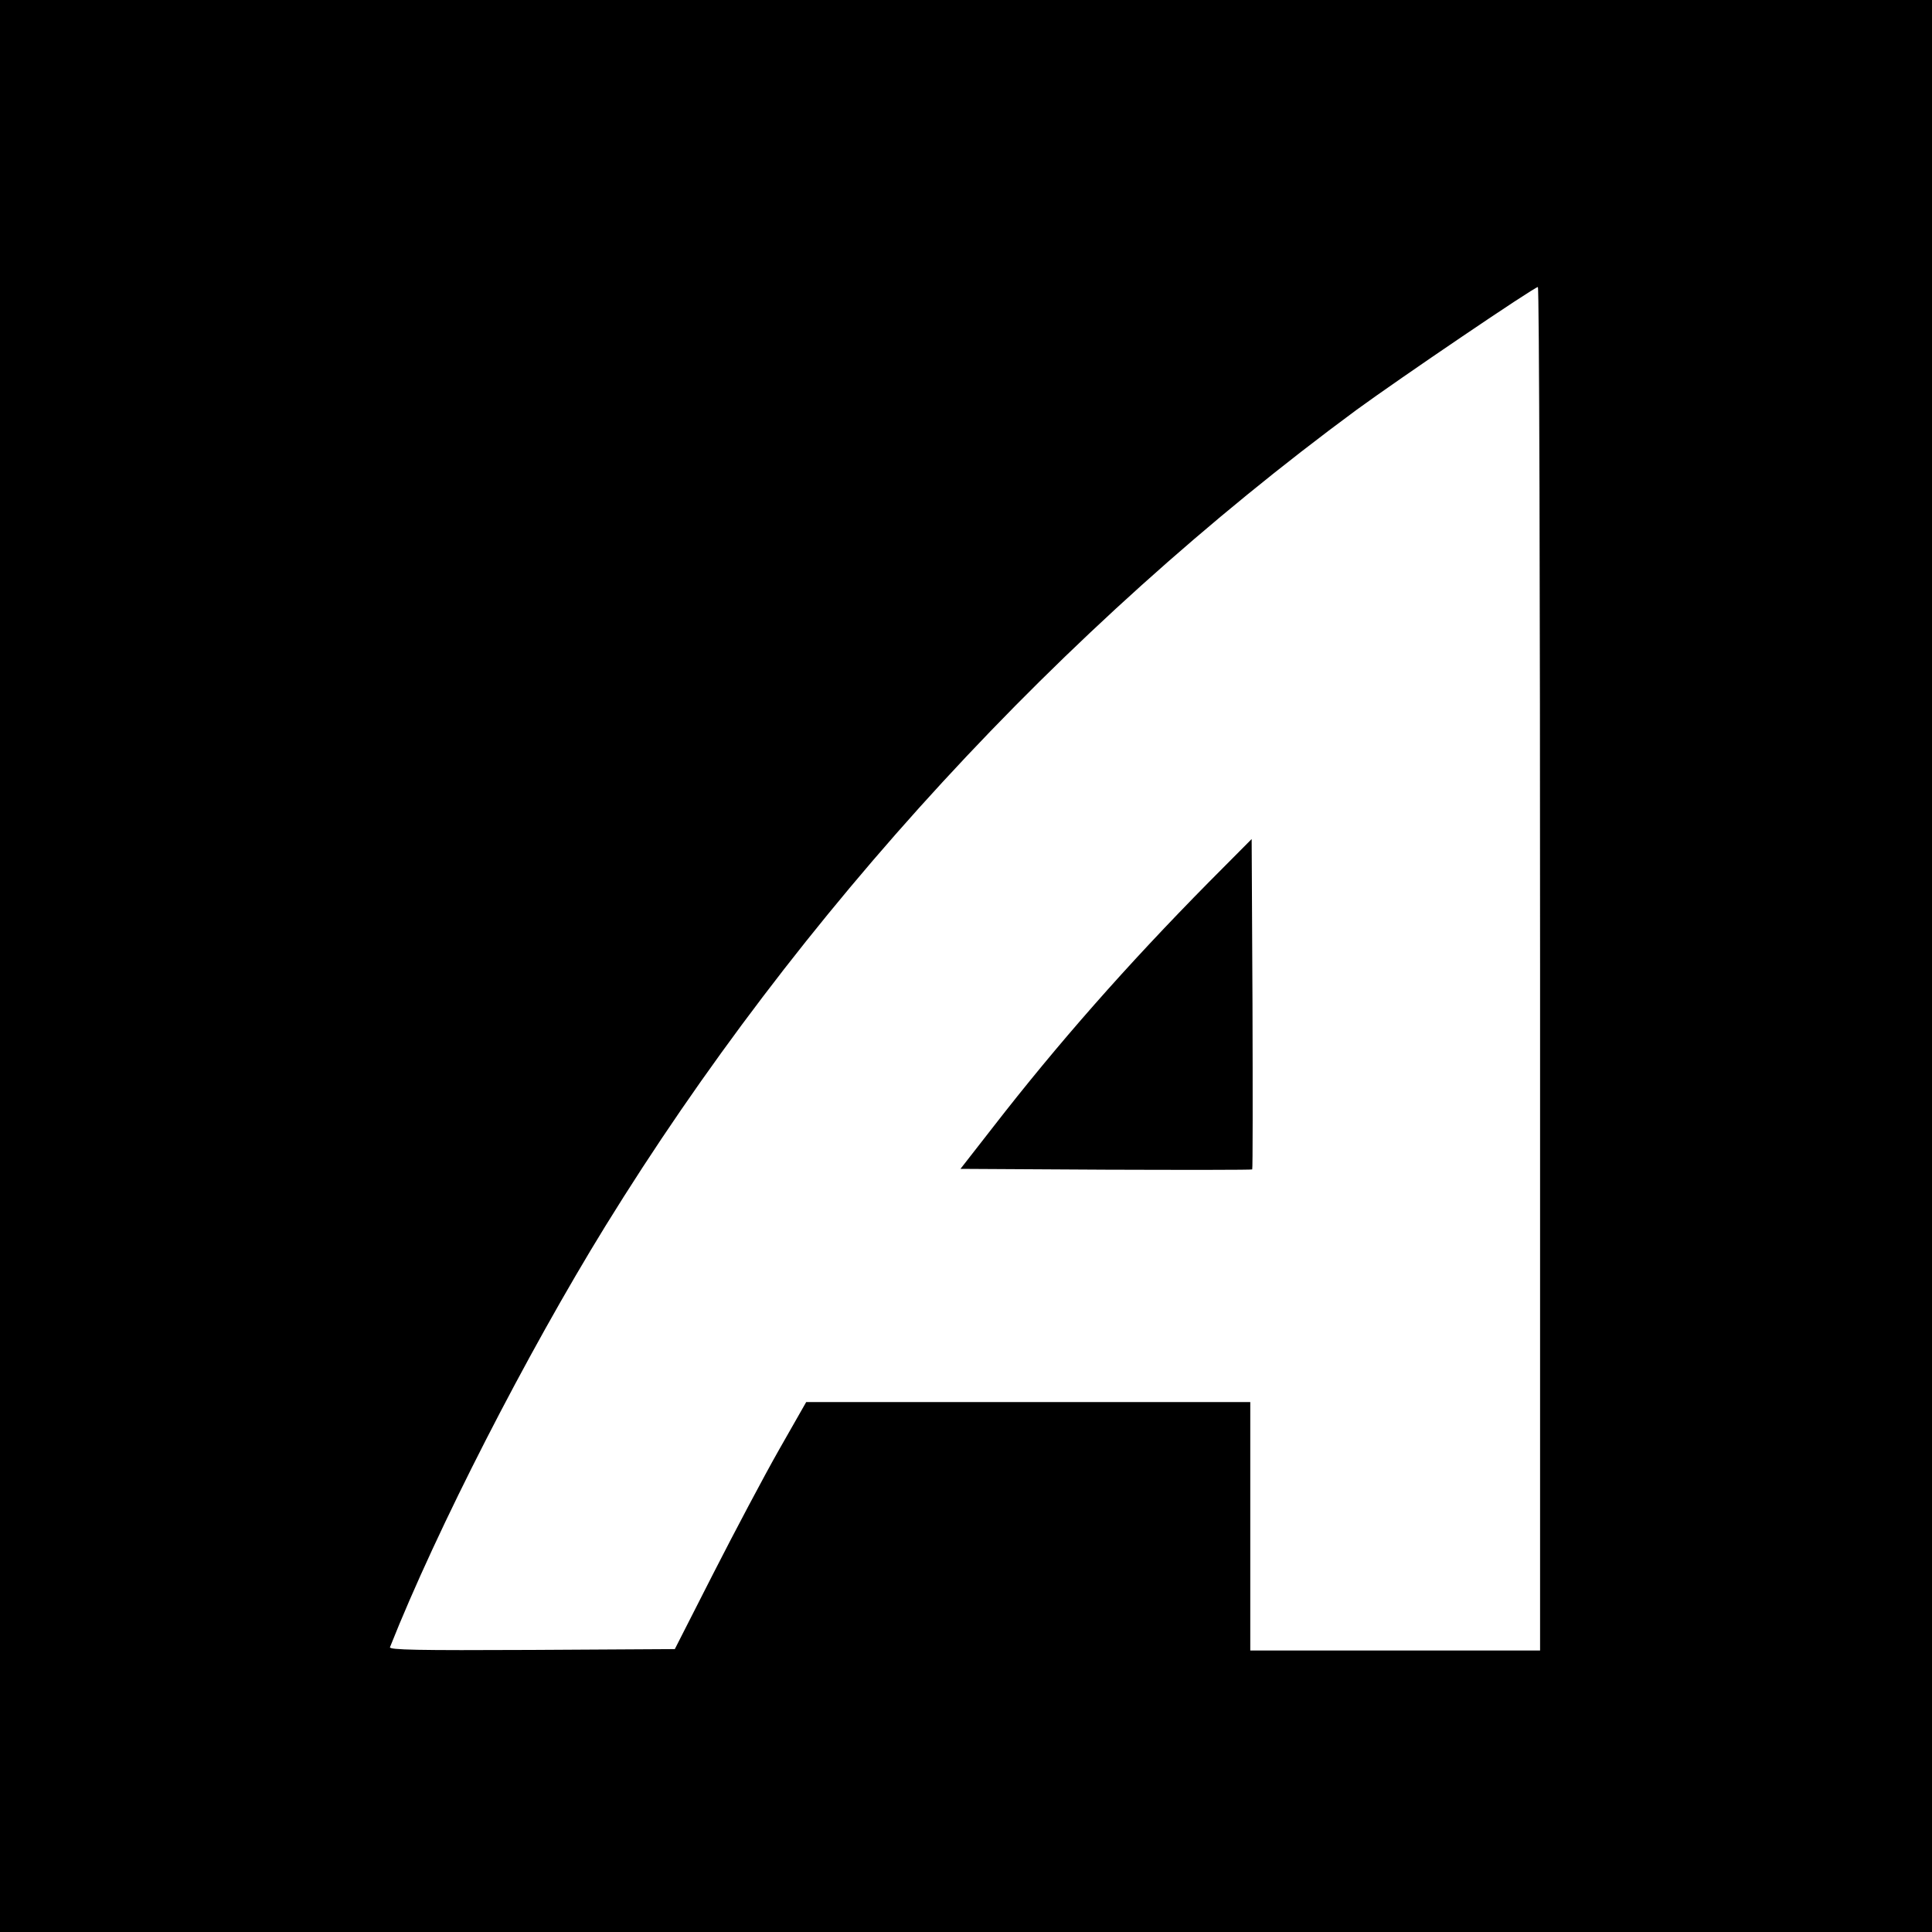 <?xml version="1.0" standalone="no"?>
<!DOCTYPE svg PUBLIC "-//W3C//DTD SVG 20010904//EN"
 "http://www.w3.org/TR/2001/REC-SVG-20010904/DTD/svg10.dtd">
<svg version="1.0" xmlns="http://www.w3.org/2000/svg"
 width="700pt" height="700pt" viewBox="0 0 700 700"
 preserveAspectRatio="xMidYMid meet">
<g transform="translate(0,700) scale(0.1,-0.1)"
fill="#000000" stroke="none">
<path d="M0 3500 l0 -3500 3500 0 3500 0 0 3500 0 3500 -3500 0 -3500 0 0
-3500z m5580 -10 l0 -2470 -525 0 -525 0 0 450 0 450 -804 0 -805 0 -98 -172
c-54 -95 -161 -297 -238 -448 l-140 -275 -519 -3 c-413 -2 -517 0 -513 10 171
431 496 1064 780 1525 702 1138 1649 2167 2722 2958 156 114 644 445 657 445
5 0 8 -1111 8 -2470z"/>
<path d="M4379 3803 c-297 -301 -547 -585 -782 -888 l-117 -150 527 -3 c289
-1 528 -1 530 1 2 2 2 272 1 601 l-3 596 -156 -157z"/>
</g>
</svg>
